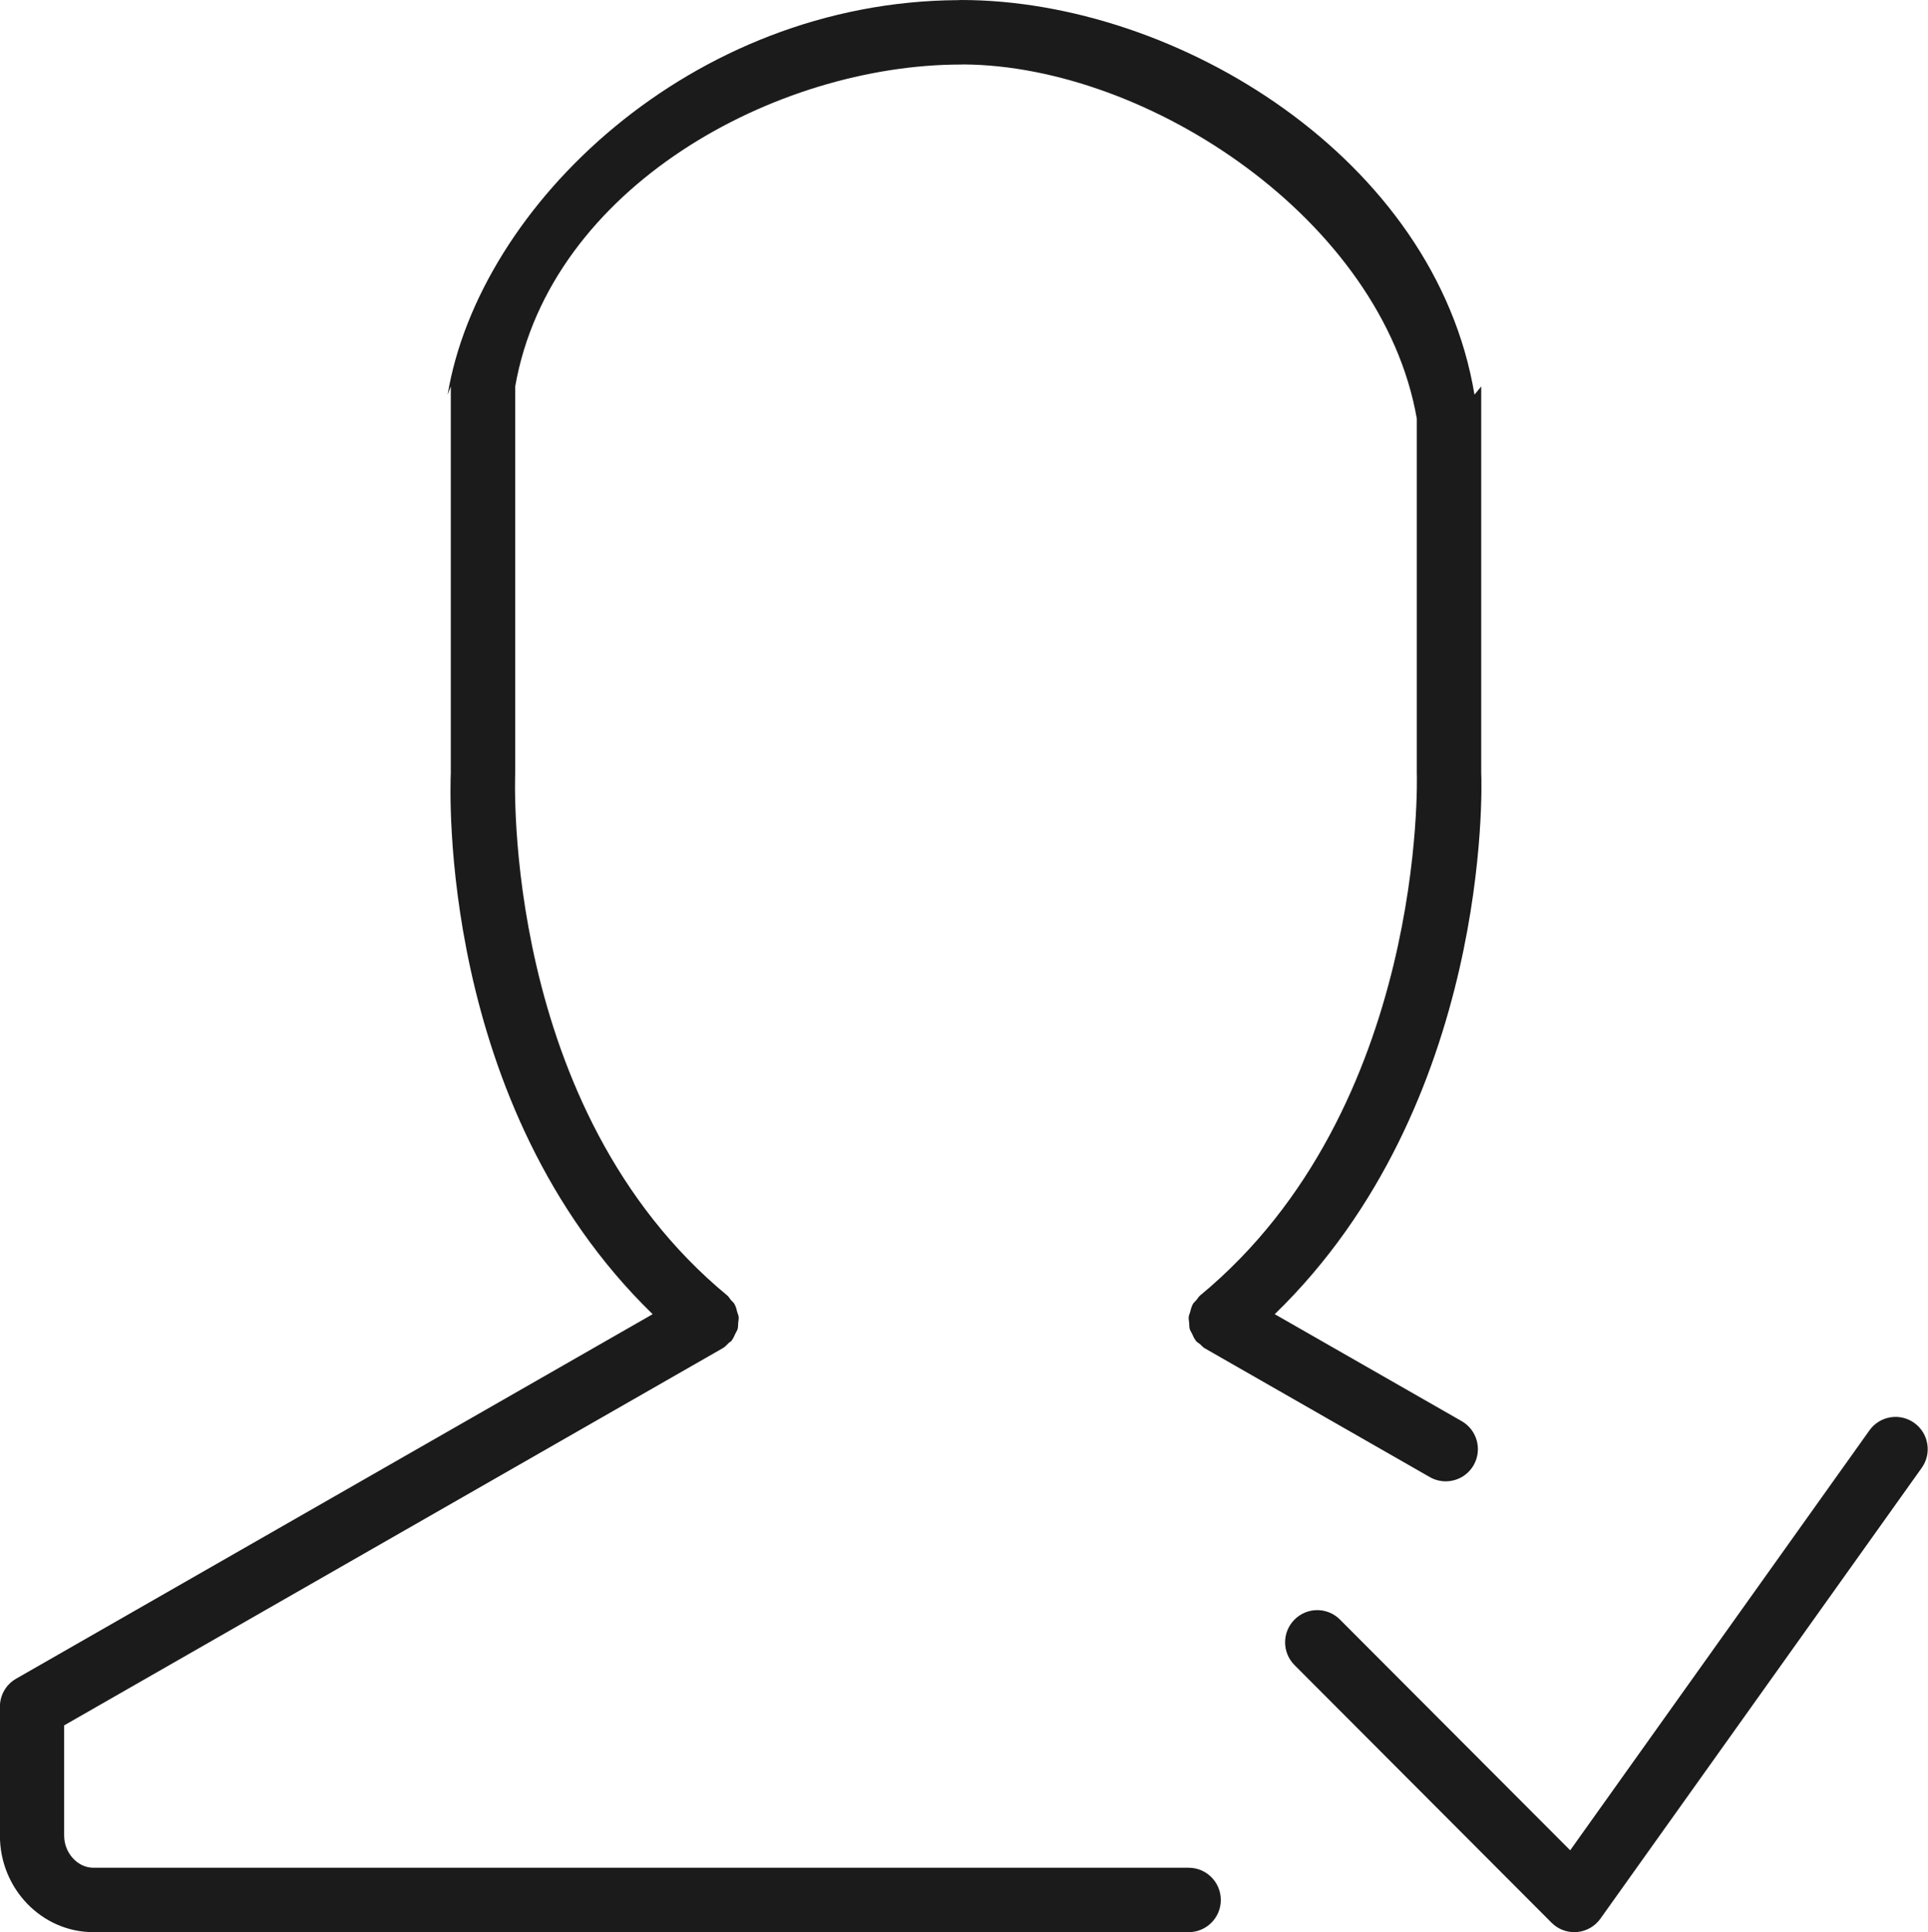 <svg xmlns="http://www.w3.org/2000/svg" xmlns:xlink="http://www.w3.org/1999/xlink" preserveAspectRatio="xMidYMid" width="89.813" height="90" viewBox="0 0 59.875 60">
  <defs>
    <style>
      .cls-1 {
        fill: #1b1b1b;
        fill-rule: evenodd;
      }
    </style>
  </defs>
  <path d="M59.681,45.581 L49.702,59.581 C49.532,59.820 49.265,59.972 48.973,59.997 L48.890,60.000 C48.627,60.000 48.372,59.895 48.185,59.707 L40.202,51.707 C39.812,51.316 39.812,50.684 40.202,50.293 C40.592,49.902 41.223,49.902 41.613,50.293 L48.763,57.458 L58.056,44.419 C58.376,43.969 59.000,43.865 59.448,44.186 C59.897,44.507 60.001,45.132 59.681,45.581 ZM39.588,40.810 L45.393,44.131 C45.872,44.405 46.039,45.016 45.766,45.496 C45.582,45.819 45.244,46.000 44.898,46.000 C44.730,46.000 44.560,45.958 44.404,45.869 L37.412,41.868 C37.357,41.837 37.322,41.788 37.276,41.749 C37.230,41.710 37.176,41.683 37.136,41.635 C37.132,41.630 37.131,41.624 37.128,41.619 C37.078,41.556 37.050,41.483 37.017,41.411 C36.995,41.364 36.962,41.321 36.948,41.272 C36.931,41.211 36.936,41.147 36.930,41.084 C36.925,41.020 36.909,40.957 36.916,40.893 C36.922,40.842 36.947,40.794 36.960,40.743 C36.981,40.667 36.996,40.591 37.034,40.521 C37.037,40.515 37.036,40.509 37.040,40.503 C37.070,40.450 37.117,40.416 37.155,40.371 C37.195,40.323 37.222,40.268 37.272,40.227 C44.300,34.423 44.006,24.105 44.000,24.000 L44.000,13.000 C42.922,6.836 35.670,2.042 29.929,2.001 L29.845,2.004 C24.092,2.004 17.086,5.804 16.000,12.000 L16.000,24.000 C15.996,24.142 15.570,34.434 22.584,40.228 C22.632,40.267 22.658,40.321 22.696,40.367 C22.736,40.413 22.784,40.448 22.815,40.503 C22.818,40.508 22.818,40.515 22.821,40.520 C22.860,40.592 22.875,40.669 22.896,40.747 C22.909,40.796 22.934,40.842 22.939,40.892 C22.946,40.956 22.930,41.019 22.925,41.084 C22.919,41.147 22.924,41.211 22.907,41.272 C22.893,41.321 22.860,41.363 22.839,41.410 C22.805,41.482 22.777,41.556 22.727,41.619 C22.723,41.624 22.723,41.630 22.719,41.635 C22.695,41.665 22.659,41.676 22.633,41.702 C22.573,41.760 22.520,41.824 22.444,41.867 L1.992,53.579 L1.992,57.000 C1.992,57.542 2.409,58.000 2.901,58.000 L36.915,58.000 C37.466,58.000 37.913,58.448 37.913,59.000 C37.913,59.552 37.466,60.000 36.915,60.000 L2.901,60.000 C1.300,60.000 -0.003,58.654 -0.003,57.000 L-0.003,52.998 C-0.003,52.639 0.189,52.308 0.499,52.130 L20.268,40.810 C13.586,34.312 13.982,24.445 14.000,24.000 L14.000,12.000 L13.900,12.261 C14.882,6.363 21.479,0.050 29.754,0.004 L29.845,-0.000 C36.562,-0.000 44.573,4.924 45.791,12.255 L46.000,12.000 L46.000,24.000 C46.023,24.395 46.293,34.303 39.588,40.810 Z" class="cls-1"/>
</svg>
